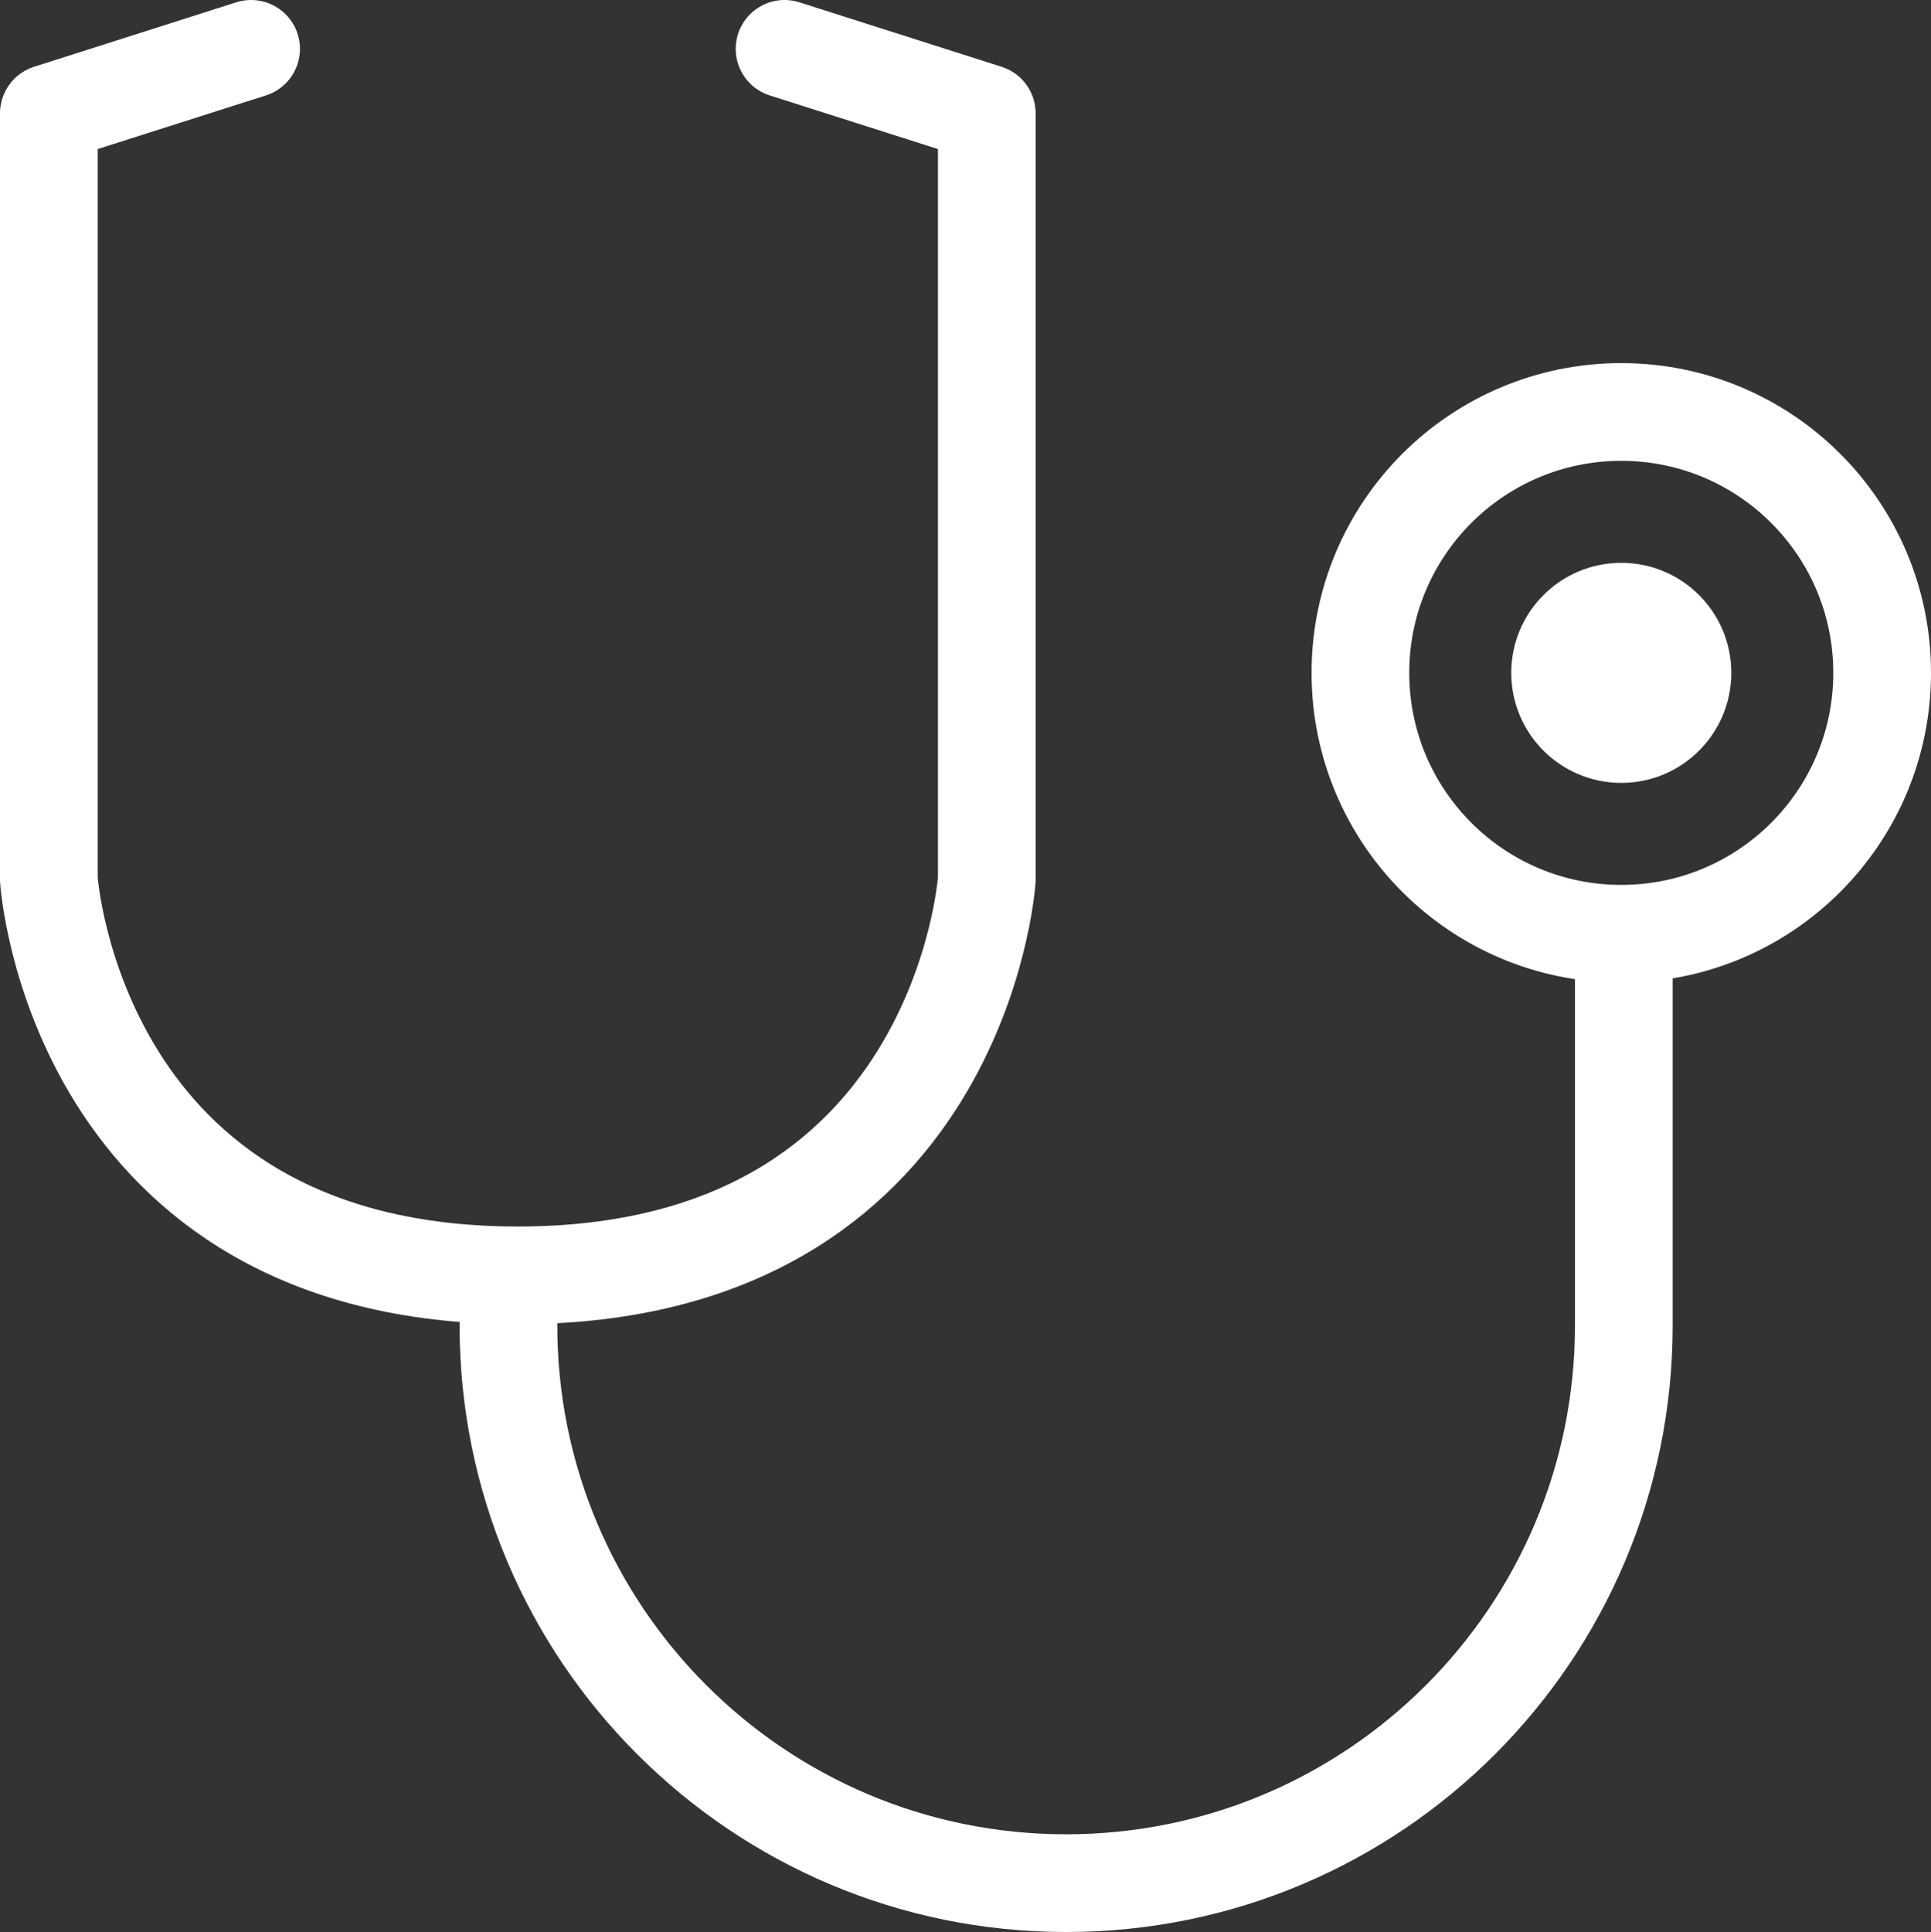 <?xml version="1.0" encoding="UTF-8"?>
<svg id="Ebene_2" data-name="Ebene 2" xmlns="http://www.w3.org/2000/svg" viewBox="0 0 98.82 98.86">
  <rect x="0" y="0" width="98.82" height="98.86" fill="#333333" stroke="none"/>
  <defs>
    <style>
      .cls-1 {
        fill: #fff;
      }

      .cls-2 {
        stroke-miterlimit: 10;
      }

      .cls-2, .cls-3 {
        fill: none;
        stroke: #fff;
        stroke-width: 5px;
      }

      .cls-3 {
        stroke-linecap: round;
        stroke-linejoin: round;
      }
    </style>
  </defs>
  <g id="KE:_Untersuchungen_und_Behandlungen" data-name="KE: Untersuchungen und Behandlungen">
    <g>
      <circle class="cls-2" cx="82.97" cy="34.43" r="13.35"/>
      <circle class="cls-1" cx="82.97" cy="34.43" r="5.63"/>
      <path class="cls-3" d="M12.85,2.5L2.5,5.8v39.2s1.32,20.26,24,20.26c22.68,0,24-20.26,24-20.26V5.8l-10.35-3.3"/>
      <path class="cls-3" d="M26.02,67.82c0,15.76,12.78,28.54,28.54,28.54s28.54-12.78,28.54-28.54v-18.63"/>
    </g>
  </g>
</svg>